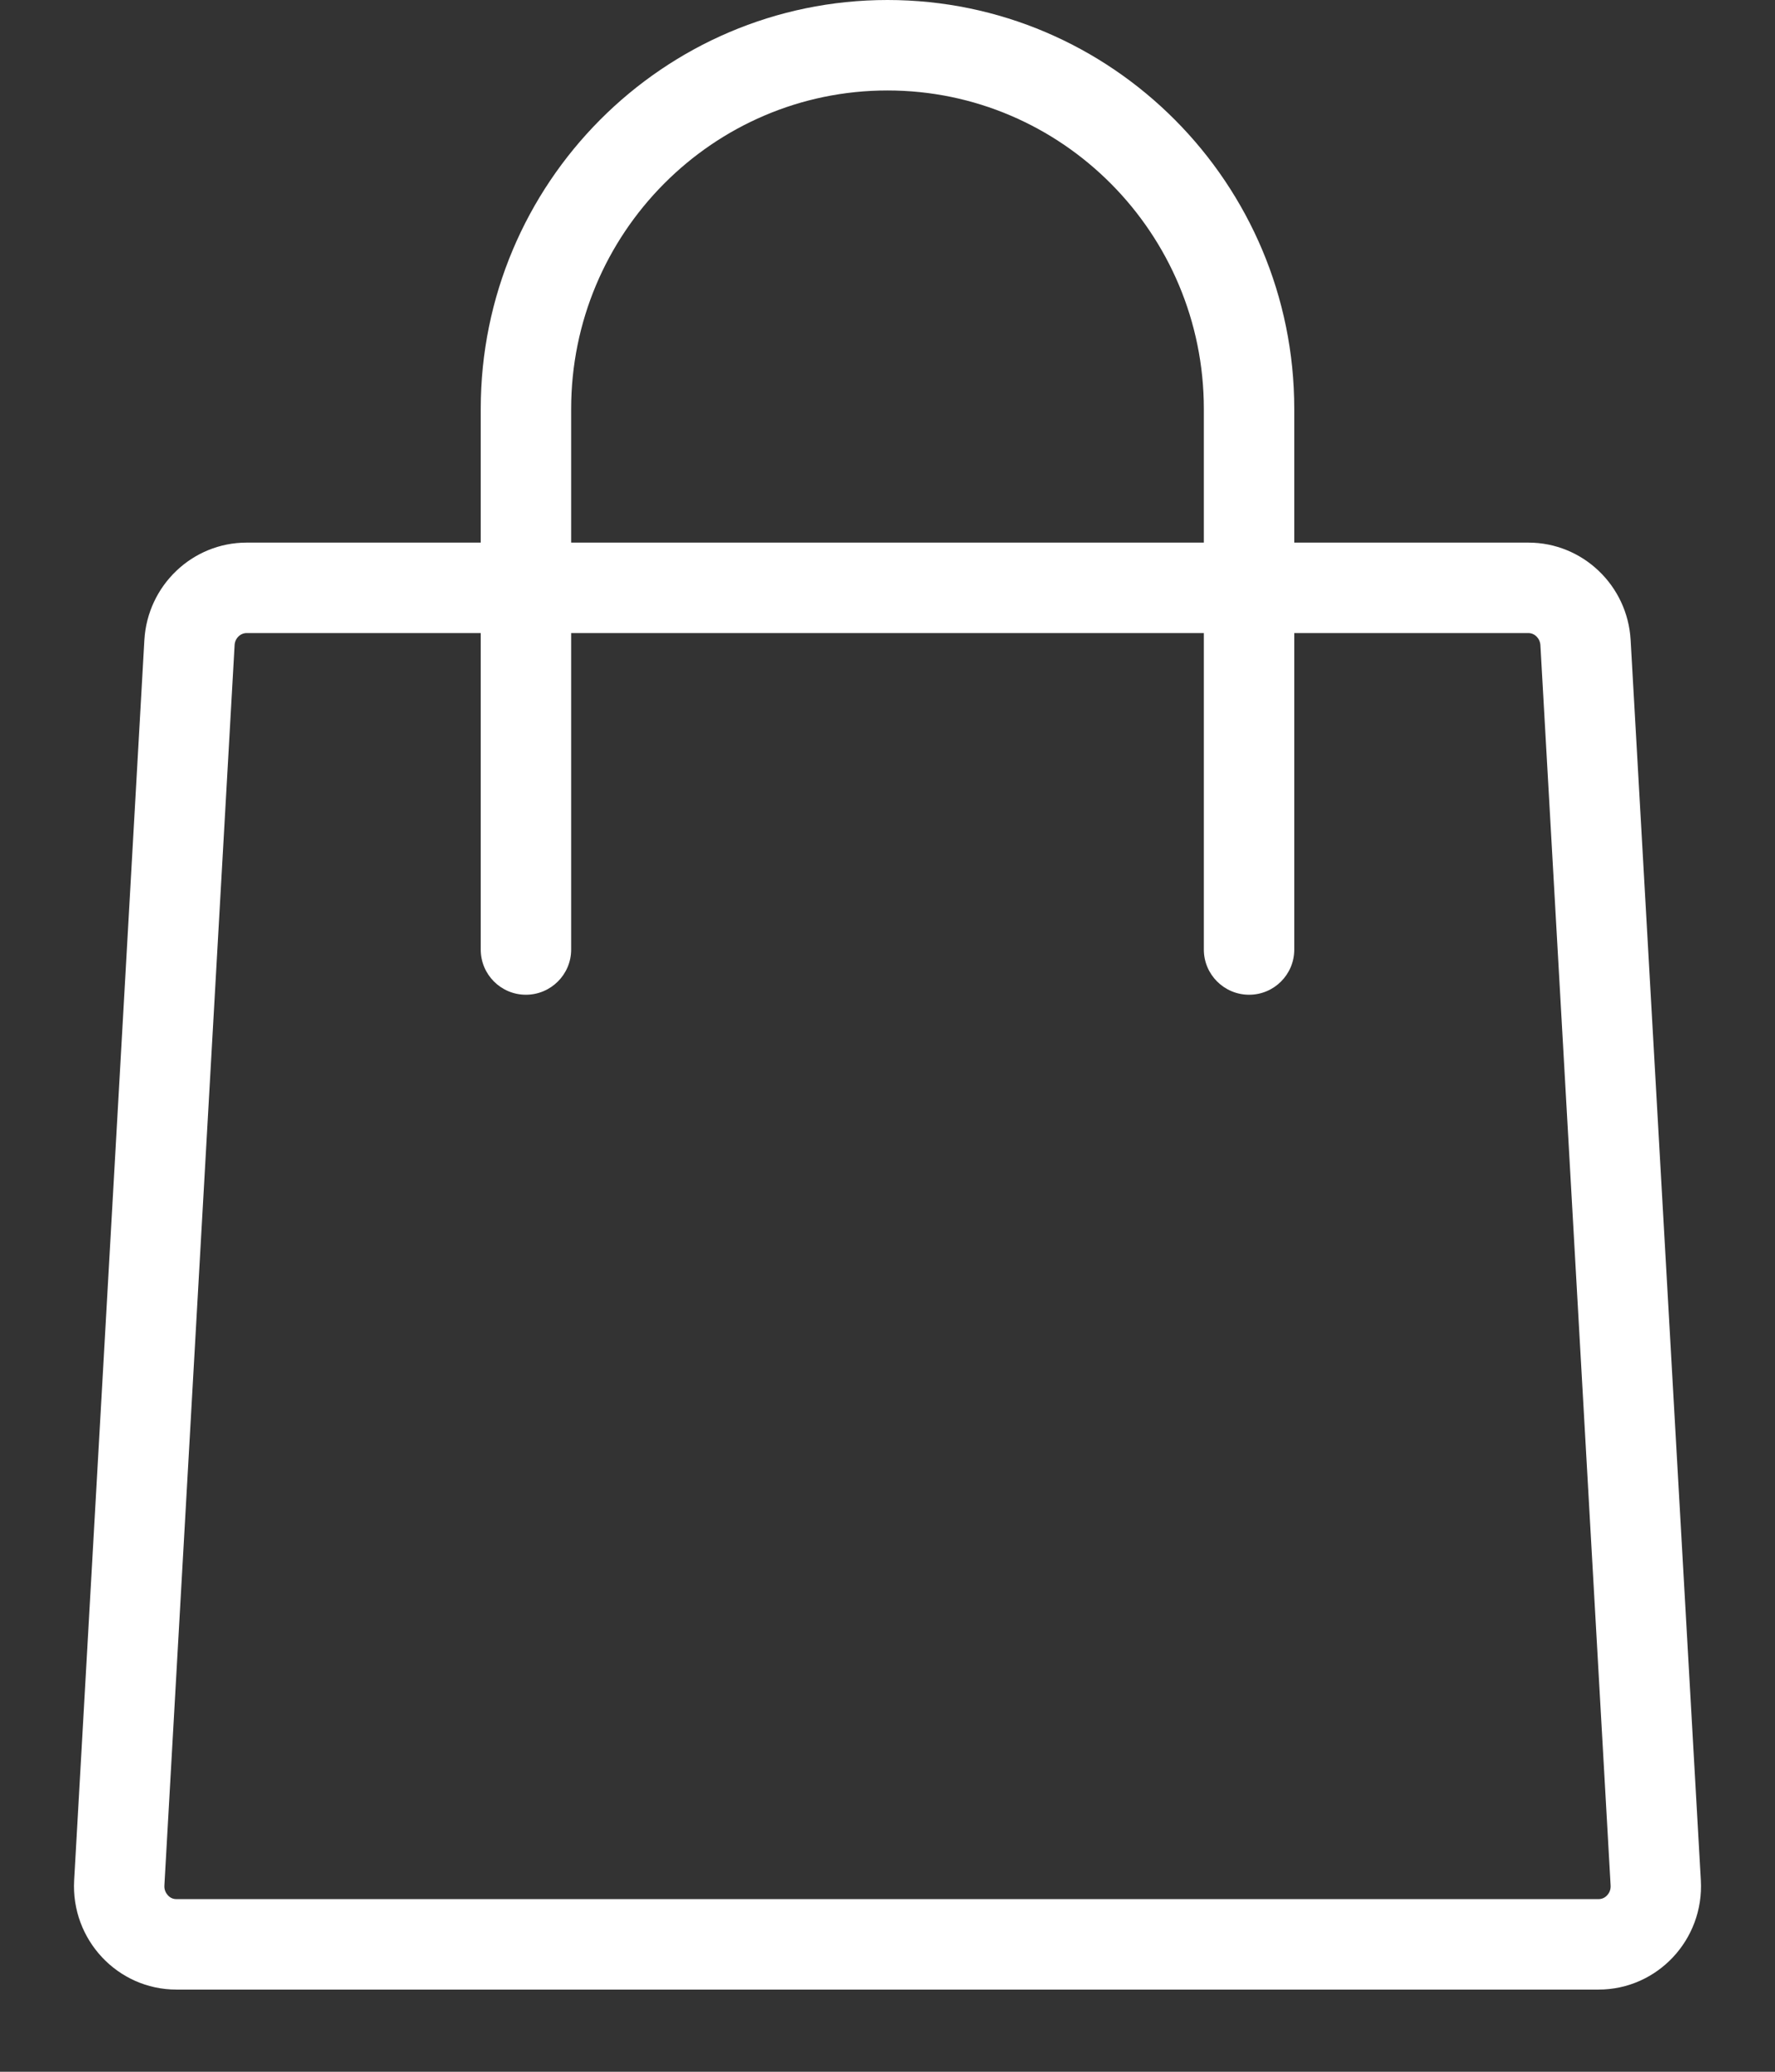 <?xml version="1.0" encoding="UTF-8"?>
<svg width="18px" height="21px" viewBox="0 0 18 21" version="1.1" xmlns="http://www.w3.org/2000/svg" xmlns:xlink="http://www.w3.org/1999/xlink">
    <rect x="0" y="0" width="18" height="21" fill="#333333" stroke="none"/>
    <title>i_nav_cart</title>
    <defs>
        <path d="M18.21,19.25 L3.789,19.25 C3.755,19.25 3.726,19.237 3.703,19.212 C3.686,19.193 3.664,19.16 3.667,19.112 L4.379,6.54 C4.382,6.471 4.437,6.417 4.501,6.417 L6.875,6.417 L6.875,9.625 C6.875,9.878 7.08,10.083 7.333,10.083 C7.586,10.083 7.792,9.878 7.792,9.625 L7.792,6.417 L14.208,6.417 L14.208,9.625 C14.208,9.878 14.414,10.083 14.667,10.083 C14.92,10.083 15.125,9.878 15.125,9.625 L15.125,6.417 L17.499,6.417 C17.563,6.417 17.617,6.471 17.621,6.54 L18.333,19.112 C18.336,19.16 18.315,19.193 18.297,19.212 C18.274,19.237 18.244,19.25 18.21,19.25 Z M7.792,4.145 C7.792,2.365 9.231,0.917 11,0.917 C12.769,0.917 14.208,2.365 14.208,4.145 L14.208,5.5 L7.792,5.5 L7.792,4.145 Z M18.536,6.488 C18.505,5.934 18.049,5.5 17.499,5.5 L15.125,5.5 L15.125,4.145 C15.125,1.859 13.274,0 11,0 C8.726,0 6.875,1.859 6.875,4.145 L6.875,5.5 L4.501,5.5 C3.951,5.5 3.496,5.934 3.464,6.488 L2.752,19.059 C2.718,19.66 3.192,20.167 3.789,20.167 L18.21,20.167 C18.808,20.167 19.282,19.66 19.248,19.059 L18.536,6.488 Z" id="path-1"></path>
    </defs>
    <g id="Symbols" stroke="none" stroke-width="1" fill="none" fill-rule="evenodd">
        <g id="Components/Navigation/Header" transform="translate(-1326, -19)">
            <g id="Icons" transform="translate(1186, 11)">
                <g id="i_nav_cart" transform="translate(138, 8)">
                    <mask id="mask-2" fill="white">
                        <use xlink:href="#path-1"></use>
                    </mask>
                    <use id="ShoppingBag_Outline" fill="#FFFFFF" fill-rule="nonzero" xlink:href="#path-1"></use>
                </g>
            </g>
        </g>
    </g>
</svg>